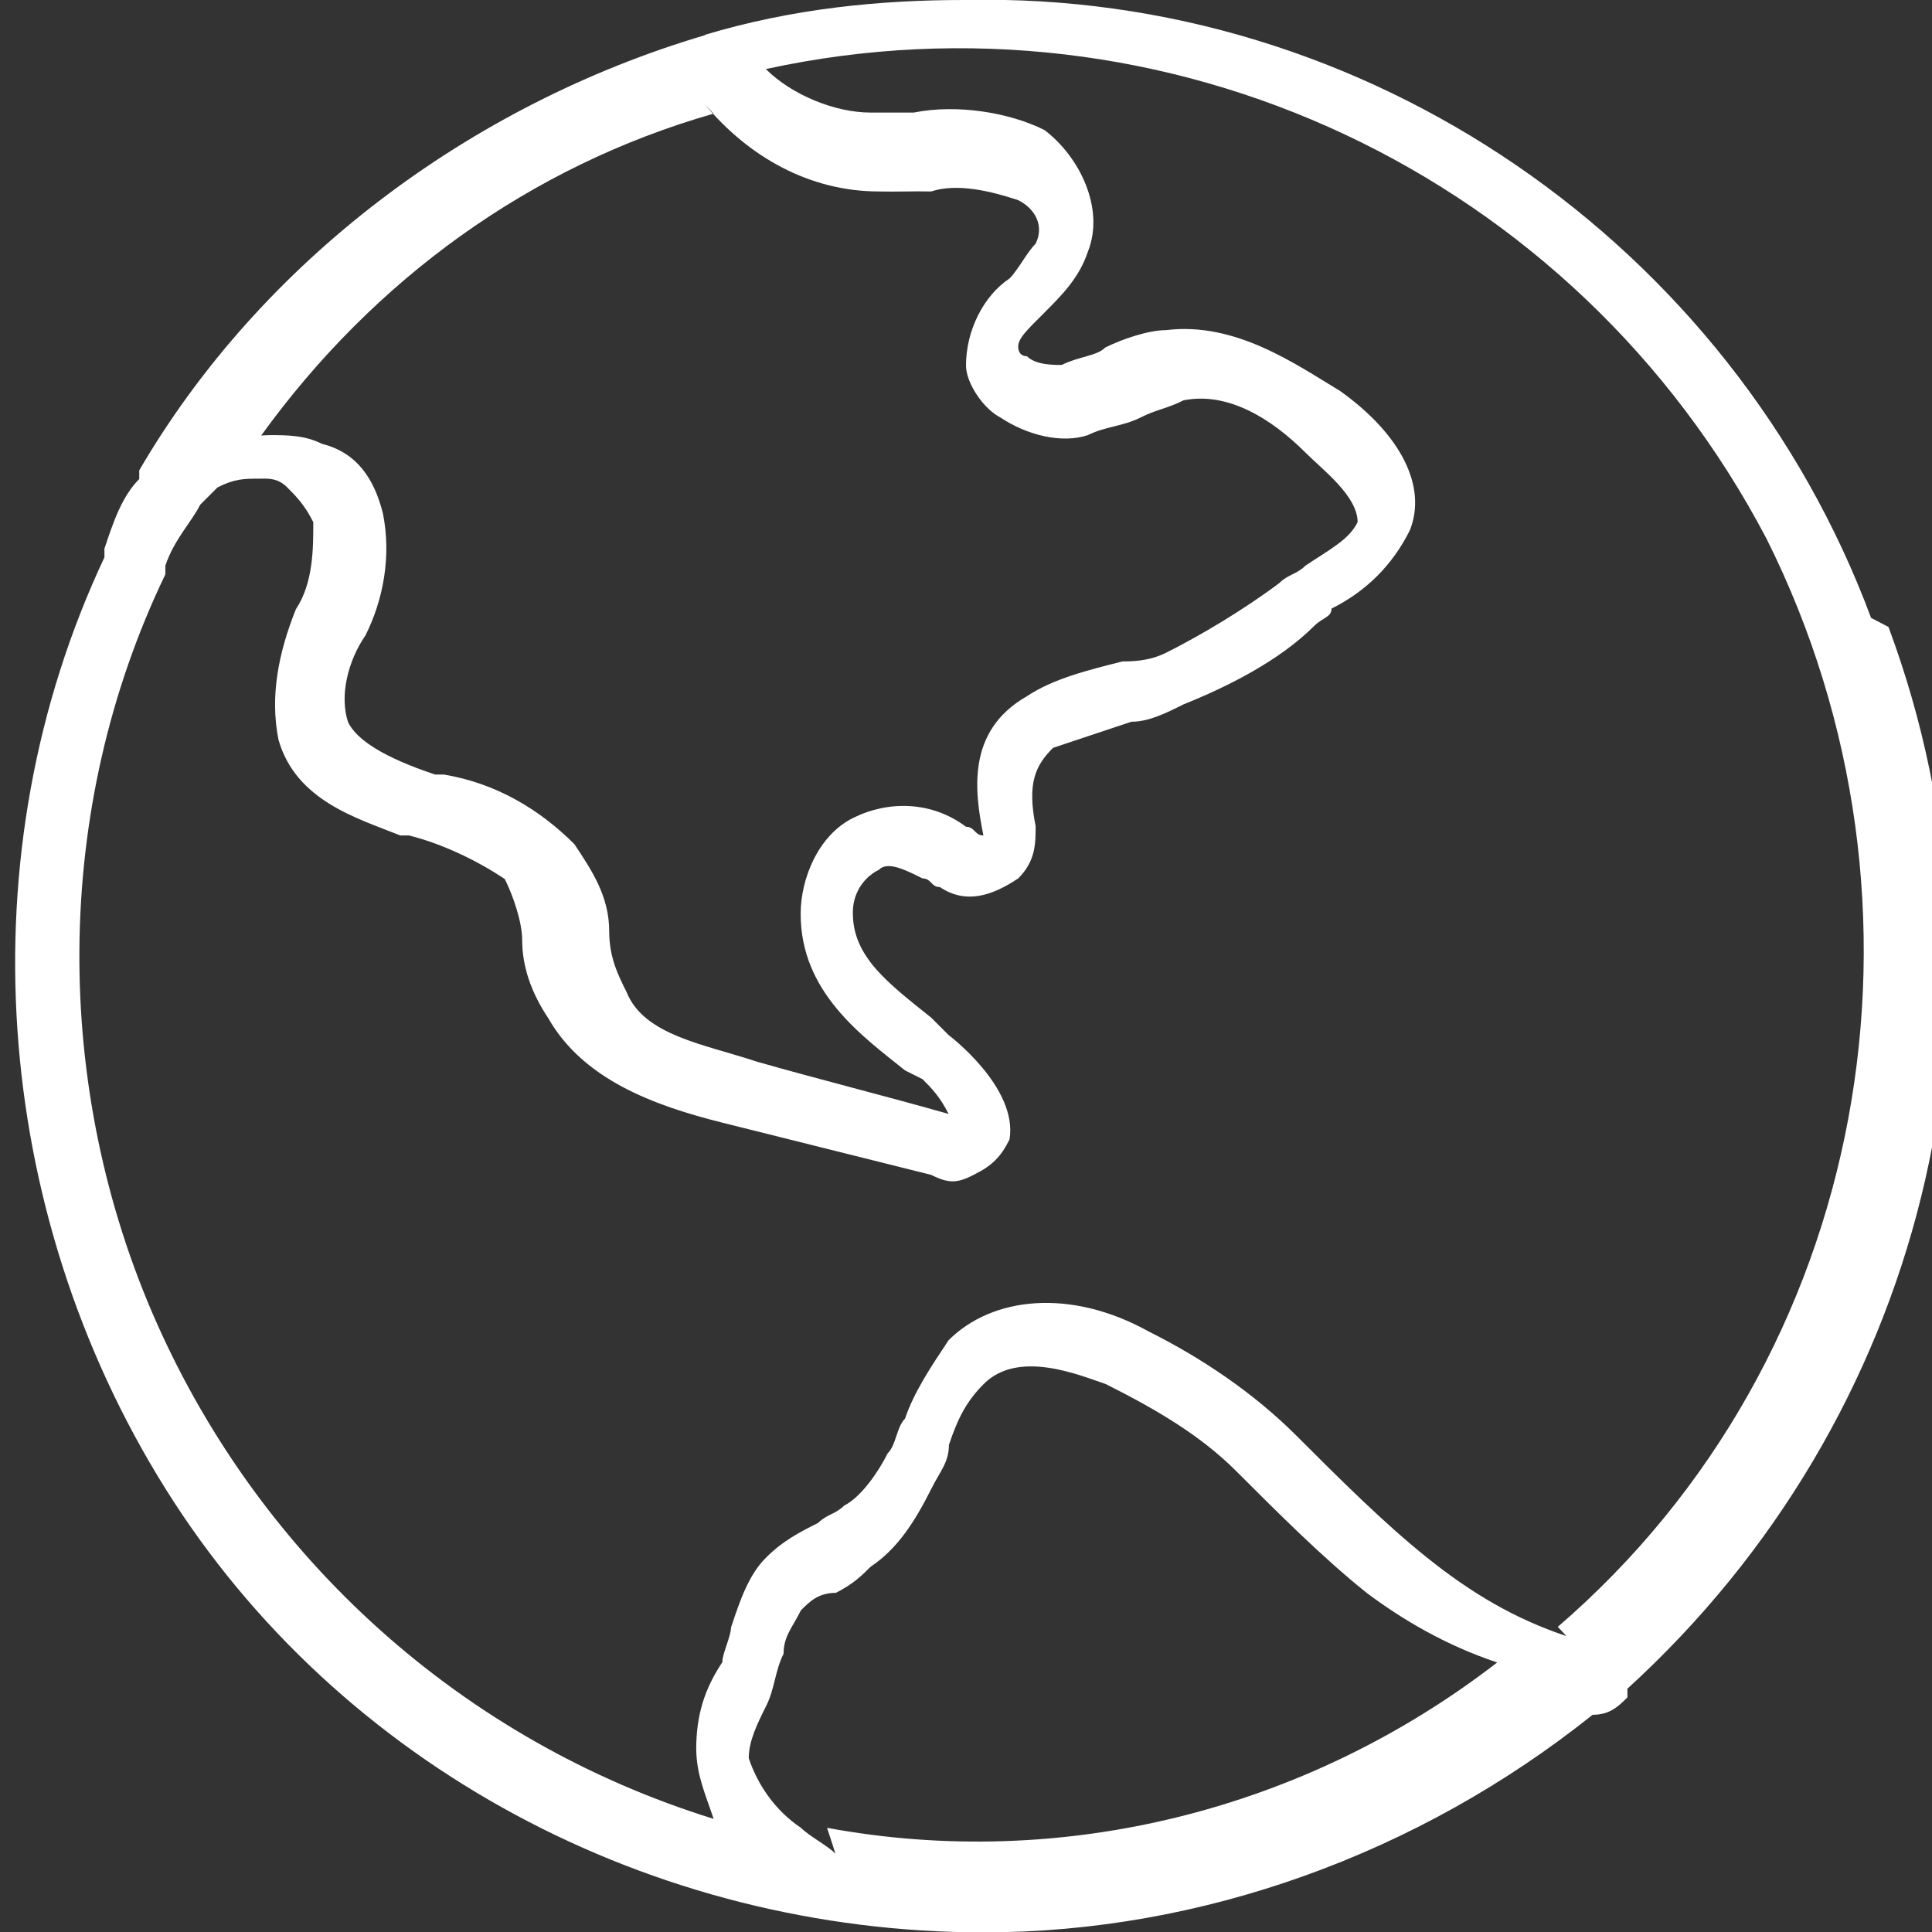 <?xml version="1.0" encoding="UTF-8"?>
<!DOCTYPE svg PUBLIC "-//W3C//DTD SVG 1.1//EN" "http://www.w3.org/Graphics/SVG/1.1/DTD/svg11.dtd">
<!-- Creator: CorelDRAW -->
<svg xmlns="http://www.w3.org/2000/svg" xml:space="preserve" width="47px" height="47px" shape-rendering="geometricPrecision" text-rendering="geometricPrecision" image-rendering="optimizeQuality" fill-rule="evenodd" clip-rule="evenodd"
viewBox="0 0 0.222 0.222"
 xmlns:xlink="http://www.w3.org/1999/xlink">
 <rect x="0" y="0" width="0.222" height="0.222" fill="#333333" stroke="none"/>
 <g id="Слой_x0020_1">
  <path fill="white" d="M0.215 0.071c-0.016,-0.043 -0.058,-0.072 -0.104,-0.071 -0.01,-1.4586e-005 -0.02,0.001 -0.03,0.004l-0 4.24321e-005c-0.027,0.008 -0.051,0.026 -0.065,0.05 -0,0 -0,0.001 -0,0.001 -0.002,0.002 -0.003,0.005 -0.004,0.008l-0 0.001c-0.016,0.034 -0.013,0.075 0.007,0.107 0.02,0.032 0.056,0.051 0.094,0.051 0.025,2.12161e-005 0.05,-0.009 0.07,-0.025 0.002,0 0.003,-0.001 0.004,-0.002 0,-0 0,-0.001 0,-0.001 0.034,-0.031 0.046,-0.079 0.03,-0.122zm-0.134 -0.059c0.005,0.006 0.012,0.01 0.02,0.01 0.002,5.03881e-005 0.004,-4.37581e-005 0.006,-0 0.003,-0.001 0.007,-0 0.01,0.001 0.002,0.001 0.003,0.003 0.002,0.005 -0.001,0.001 -0.002,0.003 -0.003,0.004 -0.003,0.002 -0.005,0.006 -0.005,0.01 0,0.002 0.002,0.005 0.004,0.006 0.003,0.002 0.007,0.003 0.01,0.002 0.002,-0.001 0.004,-0.001 0.006,-0.002 0.002,-0.001 0.003,-0.001 0.005,-0.002 0.005,-0.001 0.01,0.002 0.014,0.006 0.002,0.002 0.006,0.005 0.006,0.008 -0.001,0.002 -0.003,0.003 -0.006,0.005 -0.001,0.001 -0.002,0.001 -0.003,0.002 -0.004,0.003 -0.009,0.006 -0.013,0.008 -0.002,0.001 -0.004,0.001 -0.005,0.001 -0.004,0.001 -0.008,0.002 -0.011,0.004 -0.007,0.004 -0.006,0.011 -0.005,0.016 -0,-4.37581e-005 -0,-9.41462e-005 -0,-0 -0.001,-0 -0.001,-0.001 -0.002,-0.001 -0.004,-0.003 -0.009,-0.003 -0.013,-0.001 -0.004,0.002 -0.006,0.007 -0.006,0.011 0,0.009 0.007,0.014 0.012,0.018l0.002 0.001c0.001,0.001 0.002,0.002 0.003,0.004 -0.007,-0.002 -0.015,-0.004 -0.022,-0.006 -0.006,-0.002 -0.013,-0.003 -0.015,-0.008 -0.001,-0.002 -0.002,-0.004 -0.002,-0.007 -0,-0.004 -0.002,-0.007 -0.004,-0.01 -0.004,-0.004 -0.009,-0.007 -0.015,-0.008l-0.001 -0c-0.006,-0.002 -0.009,-0.004 -0.01,-0.006 -0.001,-0.003 -6.49742e-005,-0.007 0.002,-0.01 0.002,-0.004 0.003,-0.009 0.002,-0.014 -0.001,-0.004 -0.003,-0.007 -0.007,-0.008 -0.002,-0.001 -0.004,-0.001 -0.006,-0.001 -0,0 -0.001,2.25421e-005 -0.001,5.83442e-005 0.013,-0.018 0.031,-0.031 0.052,-0.037zm0.015 0.201l3.71281e-005 2.91721e-005c-0.001,-0.001 -0.003,-0.002 -0.004,-0.003 -0.003,-0.002 -0.005,-0.005 -0.006,-0.008 0,-0.002 0.001,-0.004 0.002,-0.006 0.001,-0.002 0.001,-0.004 0.002,-0.006 0,-0.002 0.001,-0.003 0.002,-0.005 0.001,-0.001 0.002,-0.002 0.004,-0.002 0.002,-0.001 0.003,-0.002 0.004,-0.003 0.003,-0.002 0.005,-0.005 0.007,-0.009 0.001,-0.002 0.002,-0.003 0.002,-0.005 0.001,-0.003 0.002,-0.005 0.004,-0.007 0.004,-0.004 0.011,-0.001 0.014,0 0.006,0.003 0.011,0.006 0.015,0.01l0 0c0.005,0.005 0.01,0.01 0.015,0.014 0.004,0.003 0.009,0.006 0.015,0.008 -0.022,0.017 -0.05,0.024 -0.077,0.019zm0.084 -0.025c-0.006,-0.002 -0.011,-0.005 -0.016,-0.009 -0.005,-0.004 -0.01,-0.009 -0.015,-0.014l-0 -0c-0.005,-0.005 -0.011,-0.009 -0.017,-0.012 -0.009,-0.005 -0.018,-0.004 -0.023,0.001 -0.002,0.003 -0.004,0.006 -0.005,0.009 -0.001,0.001 -0.001,0.003 -0.002,0.004 -0.001,0.002 -0.003,0.005 -0.005,0.006 -0.001,0.001 -0.002,0.001 -0.003,0.002 -0.002,0.001 -0.004,0.002 -0.006,0.004 -0.002,0.002 -0.003,0.005 -0.004,0.008 -0,0.001 -0.001,0.003 -0.001,0.004 -0.002,0.003 -0.003,0.006 -0.003,0.01 5.17141e-005,0.003 0.001,0.005 0.002,0.008 -0.029,-0.009 -0.052,-0.03 -0.064,-0.057 -0.012,-0.027 -0.012,-0.059 0.001,-0.086l0 -0.001c0.001,-0.003 0.003,-0.005 0.004,-0.007 0.001,-0.001 0.001,-0.001 0.002,-0.002 0.002,-0.001 0.003,-0.001 0.005,-0.001 0.001,-2.91721e-005 0.002,0 0.003,0.001 0.001,0.001 0.002,0.002 0.003,0.004 0,0.003 -0,0.007 -0.002,0.01 -0.002,0.005 -0.003,0.01 -0.002,0.015 0.002,0.007 0.009,0.009 0.014,0.011l0.001 0c0.004,0.001 0.008,0.003 0.011,0.005 0.001,0.002 0.002,0.005 0.002,0.007 0,0.003 0.001,0.006 0.003,0.009 0.004,0.007 0.012,0.01 0.02,0.012 0.008,0.002 0.016,0.004 0.024,0.006 0.002,0.001 0.003,0.001 0.005,-6.63002e-005 0.002,-0.001 0.003,-0.002 0.004,-0.004 0.001,-0.006 -0.007,-0.012 -0.007,-0.012l-0.002 -0.002c-0.005,-0.004 -0.009,-0.007 -0.009,-0.012 -4.37581e-005,-0.002 0.001,-0.004 0.003,-0.005 0.001,-0.001 0.003,-0 0.005,0.001 0.001,0 0.001,0.001 0.002,0.001 0.003,0.002 0.006,0.001 0.009,-0.001 0.002,-0.002 0.002,-0.004 0.002,-0.006 -0.001,-0.005 -0,-0.007 0.002,-0.009 0.003,-0.001 0.006,-0.002 0.009,-0.003 0.002,-0 0.004,-0.001 0.006,-0.002 0.005,-0.002 0.011,-0.005 0.015,-0.009 0.001,-0.001 0.002,-0.001 0.002,-0.002 0.004,-0.002 0.007,-0.005 0.009,-0.009 0.002,-0.005 -0.001,-0.011 -0.008,-0.016 -0.005,-0.003 -0.012,-0.008 -0.02,-0.007 -0.002,0 -0.005,0.001 -0.007,0.002 -0.001,0.001 -0.003,0.001 -0.005,0.002 -0.001,0 -0.003,0 -0.004,-0.001 -0.001,-0 -0.001,-0.001 -0.001,-0.001 -8.08862e-005,-0.001 0.001,-0.002 0.003,-0.004 0.002,-0.002 0.004,-0.004 0.005,-0.007 0.002,-0.005 -0.001,-0.011 -0.005,-0.014 -0.004,-0.002 -0.01,-0.003 -0.015,-0.002 -0.002,0 -0.004,0 -0.005,0 -0.004,-0 -0.009,-0.002 -0.012,-0.005 0.046,-0.01 0.093,0.012 0.115,0.054 0.021,0.042 0.012,0.094 -0.024,0.125z"/>
 </g>
</svg>
